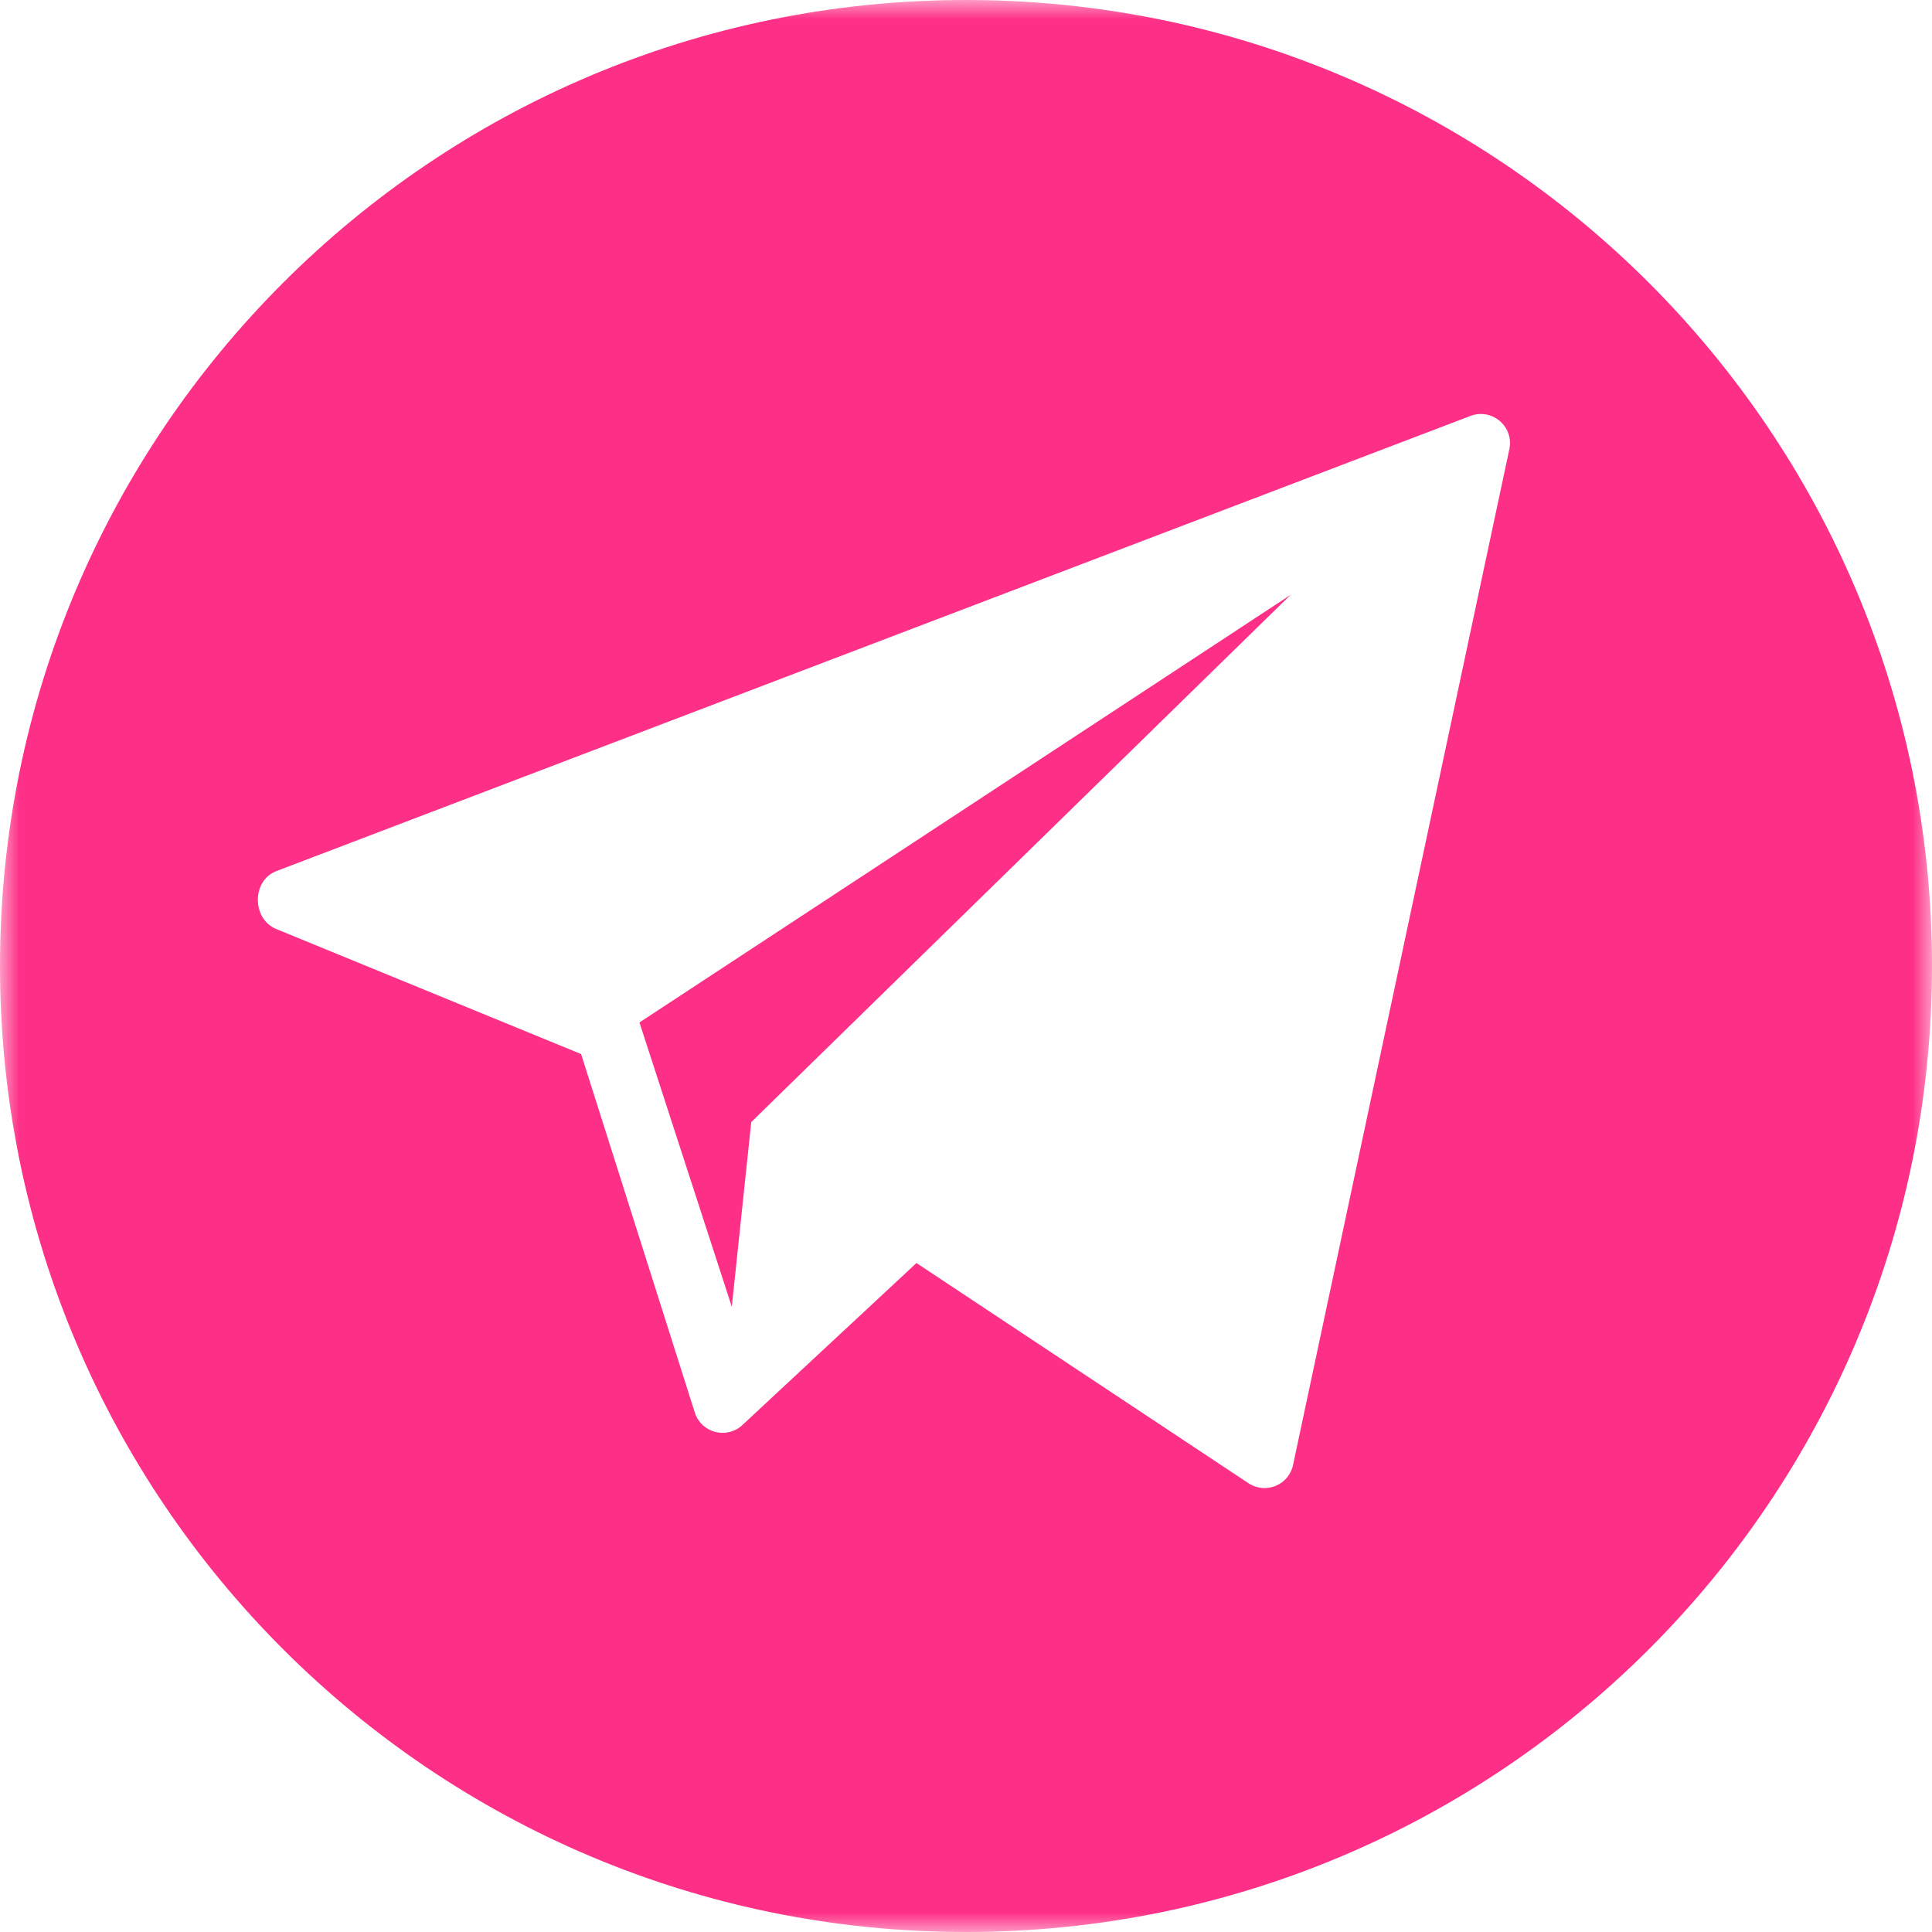 <?xml version="1.0" encoding="UTF-8"?> <svg xmlns="http://www.w3.org/2000/svg" width="50" height="50" viewBox="0 0 50 50" fill="none"> <g clip-path="url(#clip0_2142_399)"> <mask id="mask0_2142_399" style="mask-type:luminance" maskUnits="userSpaceOnUse" x="0" y="0" width="50" height="50"> <path d="M50 0H0V50H50V0Z" fill="white"></path> </mask> <g mask="url(#mask0_2142_399)"> <path d="M25 0C11.193 0 0 11.193 0 25C0 38.807 11.193 50 25 50C38.807 50 50 38.807 50 25C50 11.193 38.807 0 25 0ZM39.063 11.619L33.465 37.907C33.361 38.423 32.773 38.676 32.326 38.396L23.718 32.687L19.19 36.901C18.787 37.245 18.163 37.078 17.988 36.577L15.039 27.279L7.123 24.032C6.516 23.755 6.524 22.788 7.147 22.546L38.05 10.766C38.607 10.55 39.182 11.034 39.063 11.619Z" fill="#FE2F86"></path> <path d="M18.939 33.819L19.442 29.04L33.403 15.393L16.549 26.461L18.939 33.819Z" fill="#FE2F86"></path> </g> </g> <defs> <clipPath id="clip0_2142_399"> <rect width="50" height="50" fill="white"></rect> </clipPath> </defs> </svg> 